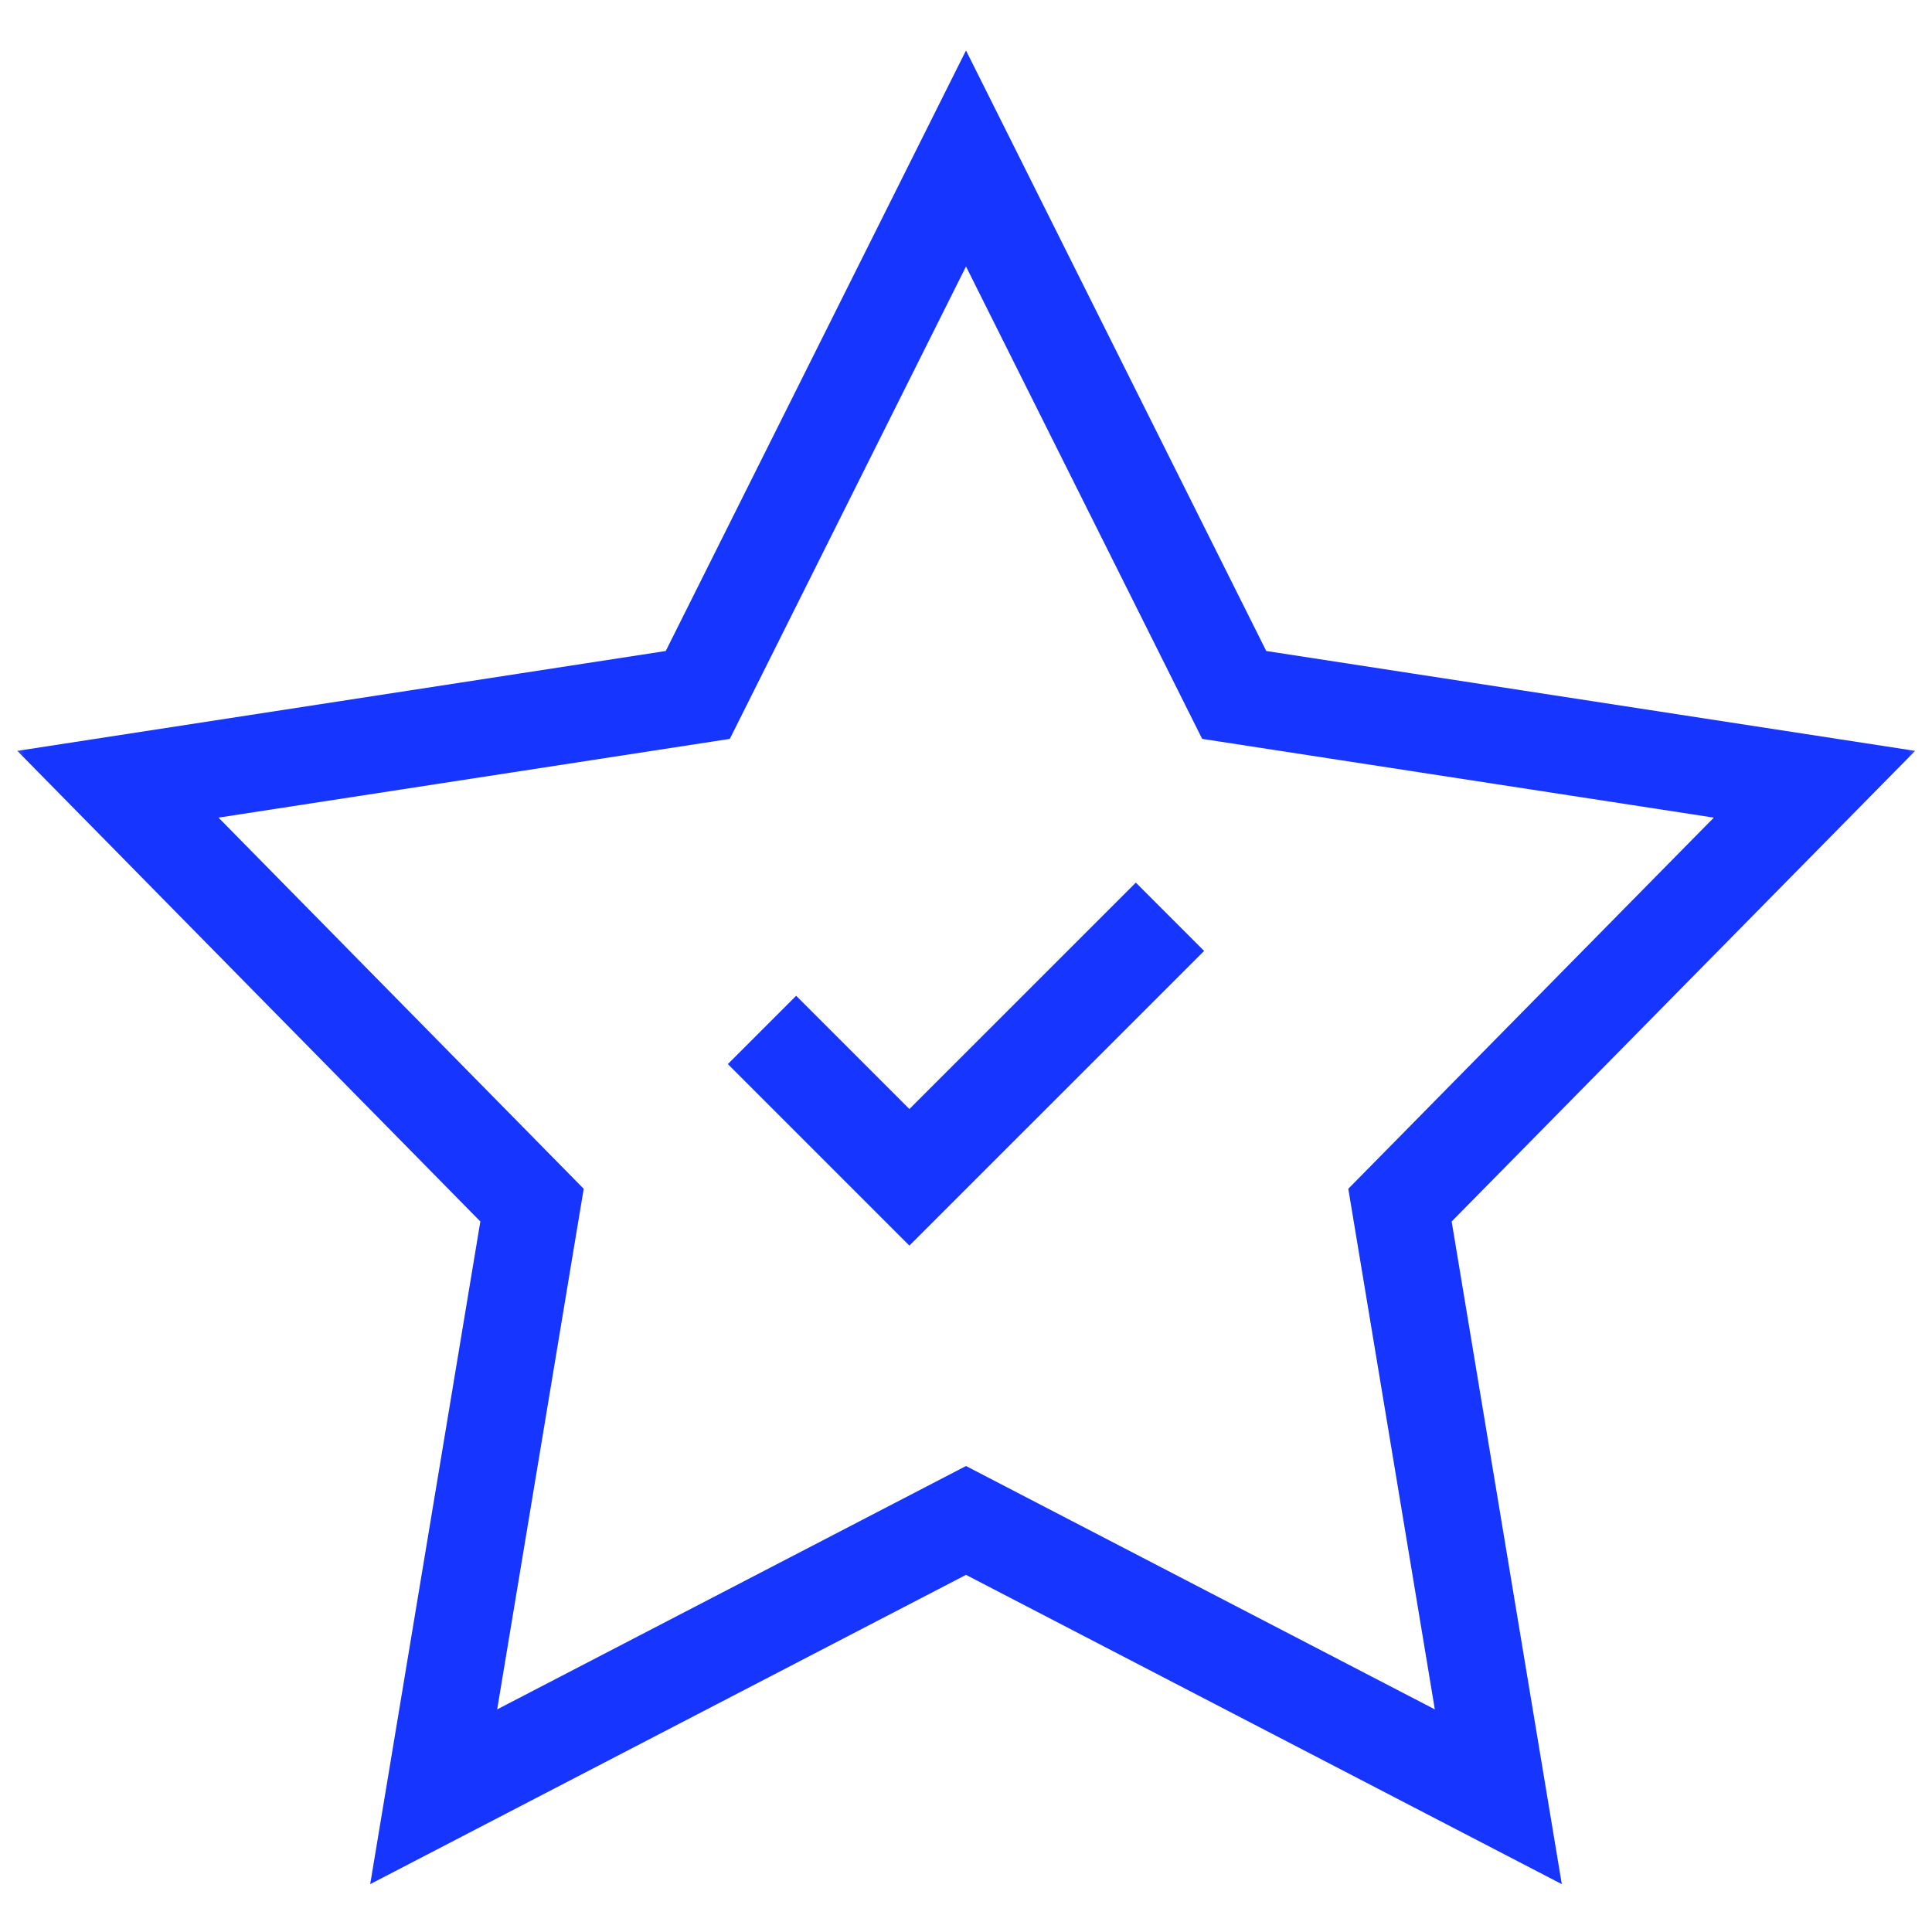 <svg width="40" height="40" viewBox="0 0 40 40" fill="none" xmlns="http://www.w3.org/2000/svg">
<mask id="mask0_69_1720" style="mask-type:luminance" maskUnits="userSpaceOnUse" x="0" y="0" width="40" height="40">
<path d="M0 3.8147e-06H40V40H0V3.8147e-06Z" fill="white"/>
</mask>
<g mask="url(#mask0_69_1720)">
<path d="M28.985 24.951L37.567 16.237L25.553 14.388L20 3.281L14.447 14.388L2.441 16.237L11.015 24.951L8.979 37.2L20 31.479L31.021 37.2L28.985 24.951Z" stroke="#1635FF" stroke-width="2" stroke-miterlimit="10"/>
</g>
<path d="M23.516 19.688L18.828 24.375L16.484 22.031" stroke="#1635FF" stroke-width="2" stroke-miterlimit="10" stroke-linecap="square"/>
</svg>

